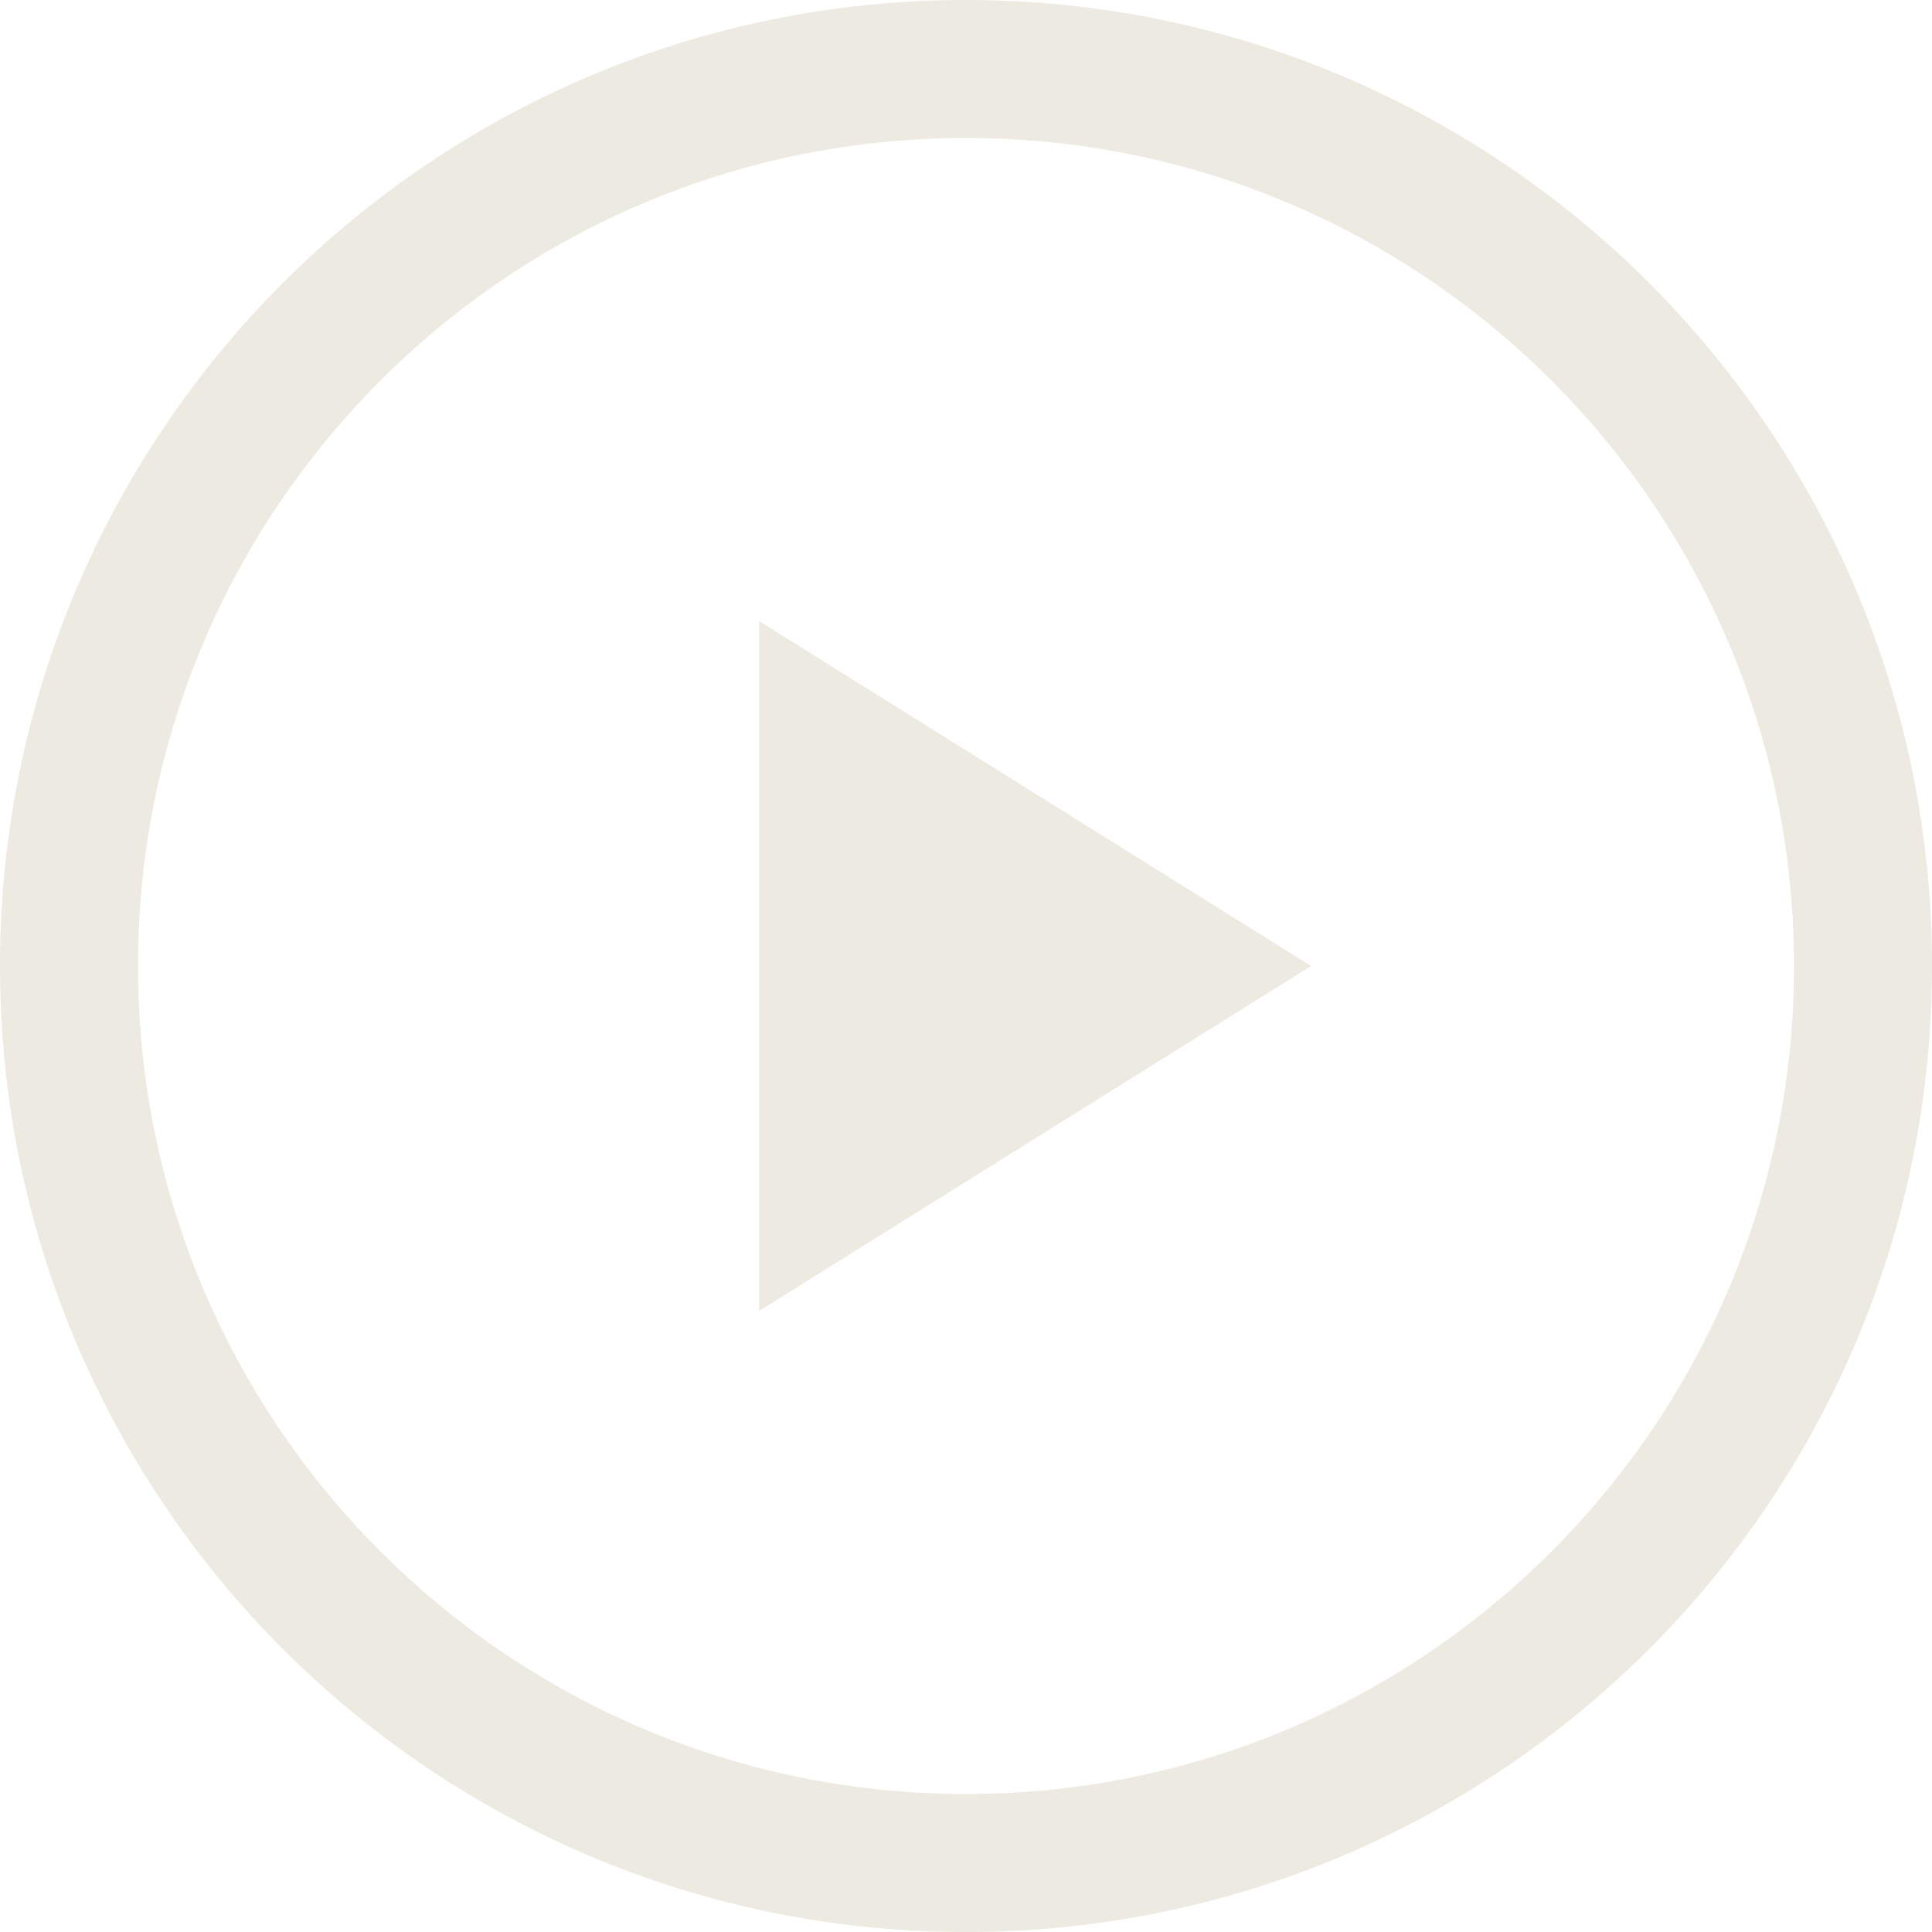 <?xml version="1.0" encoding="iso-8859-1"?>
<svg width="28" height="28" viewBox="0 0 28 28" fill="none" xmlns="http://www.w3.org/2000/svg">
<path d="M14 27C21.18 27 27 21.18 27 14C27 6.82 21.18 1 14 1C6.82 1 1 6.82 1 14C1 21.18 6.82 27 14 27Z" stroke="#EDEAE2" stroke-width="2" stroke-linecap="round" stroke-linejoin="round"/>
<path d="M11 9L19 14L11 19V9Z" fill="#EDEAE2"/>
</svg>
